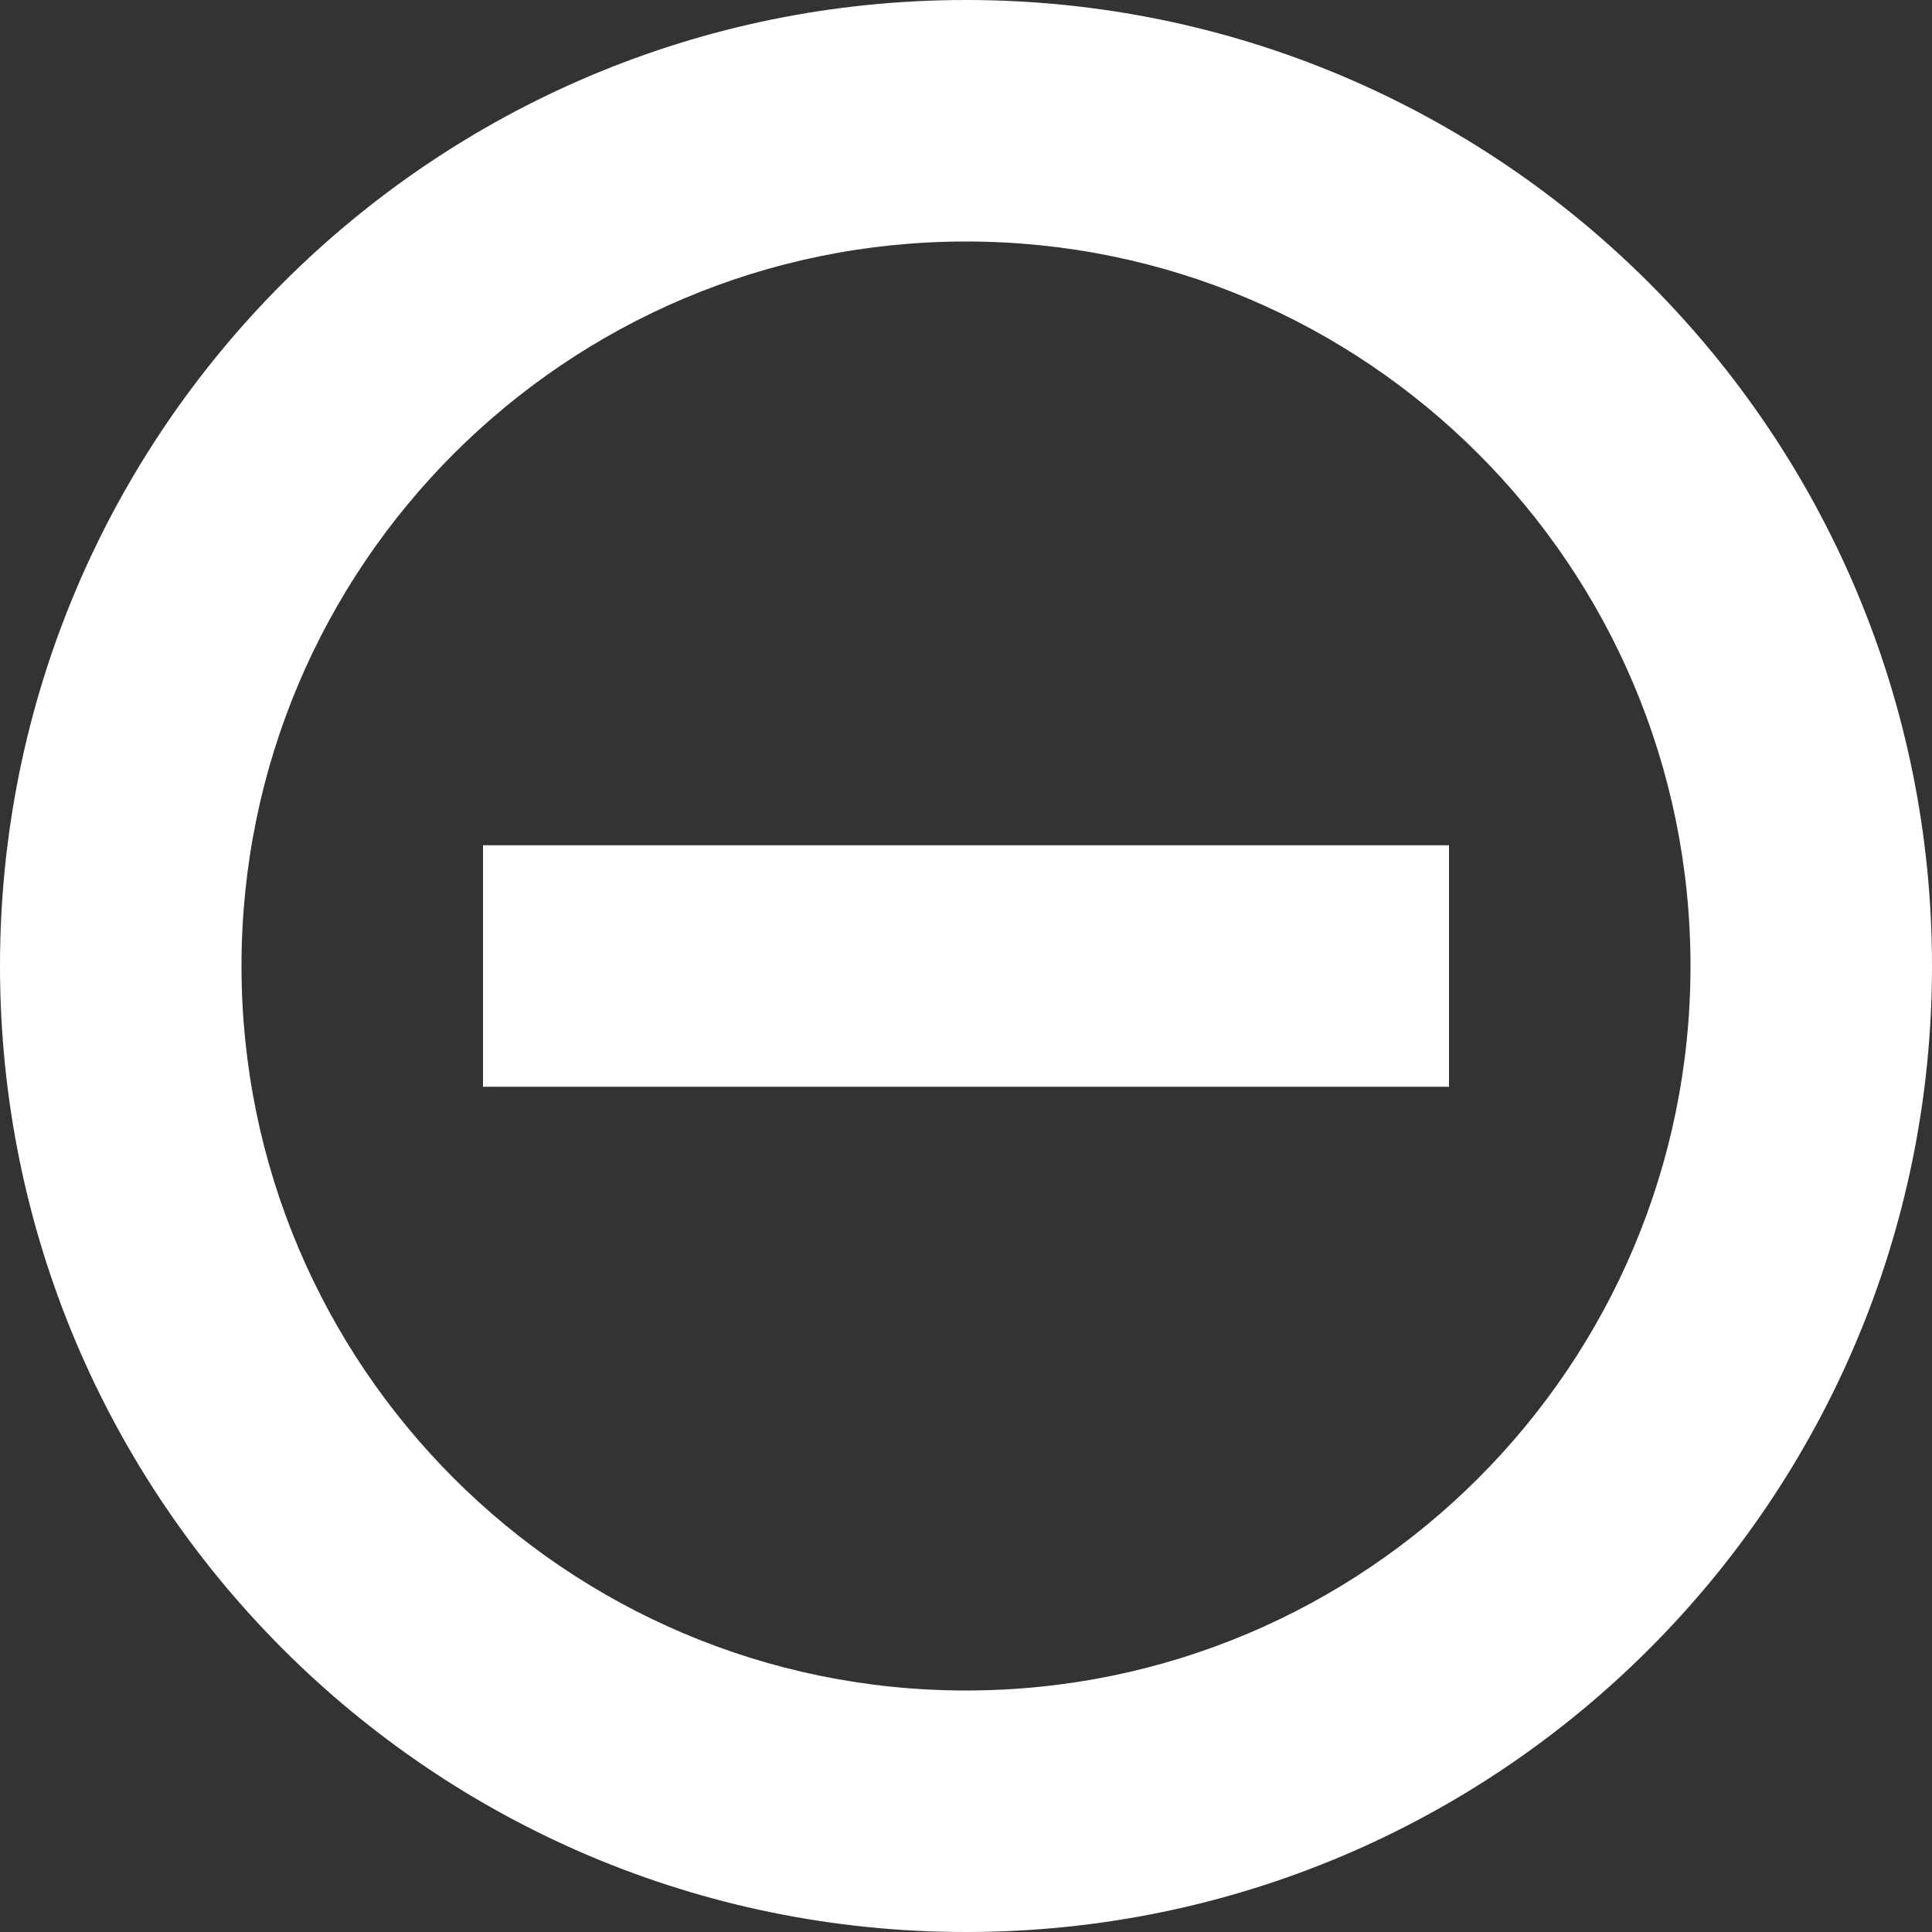 <?xml version="1.0" encoding="utf-8"?>
<!-- Generator: Adobe Illustrator 21.1.0, SVG Export Plug-In . SVG Version: 6.00 Build 0)  -->
<svg version="1.1" id="Layer_1" xmlns="http://www.w3.org/2000/svg" xmlns:xlink="http://www.w3.org/1999/xlink" x="0px" y="0px"
	 viewBox="0 0 512 512" style="enable-background:new 0 0 512 512;" xml:space="preserve">
<rect x="0" y="0" width="512" height="512" fill="#333333" stroke="none"/>
<style type="text/css">
	.st0{fill:#FFFFFF;}
</style>
<g>
	<g>
		<path class="st0" d="M256,0C114.6,0,0,114.6,0,256c0,141.4,114.6,256,256,256c141.4,0,256-114.6,256-256C512,114.6,397.4,0,256,0z
			 M256,448c-106,0-192-86-192-192S150,64,256,64c106,0,192,86,192,192S362,448,256,448z M128,288h256v-64H128V288z"/>
	</g>
</g>
</svg>
